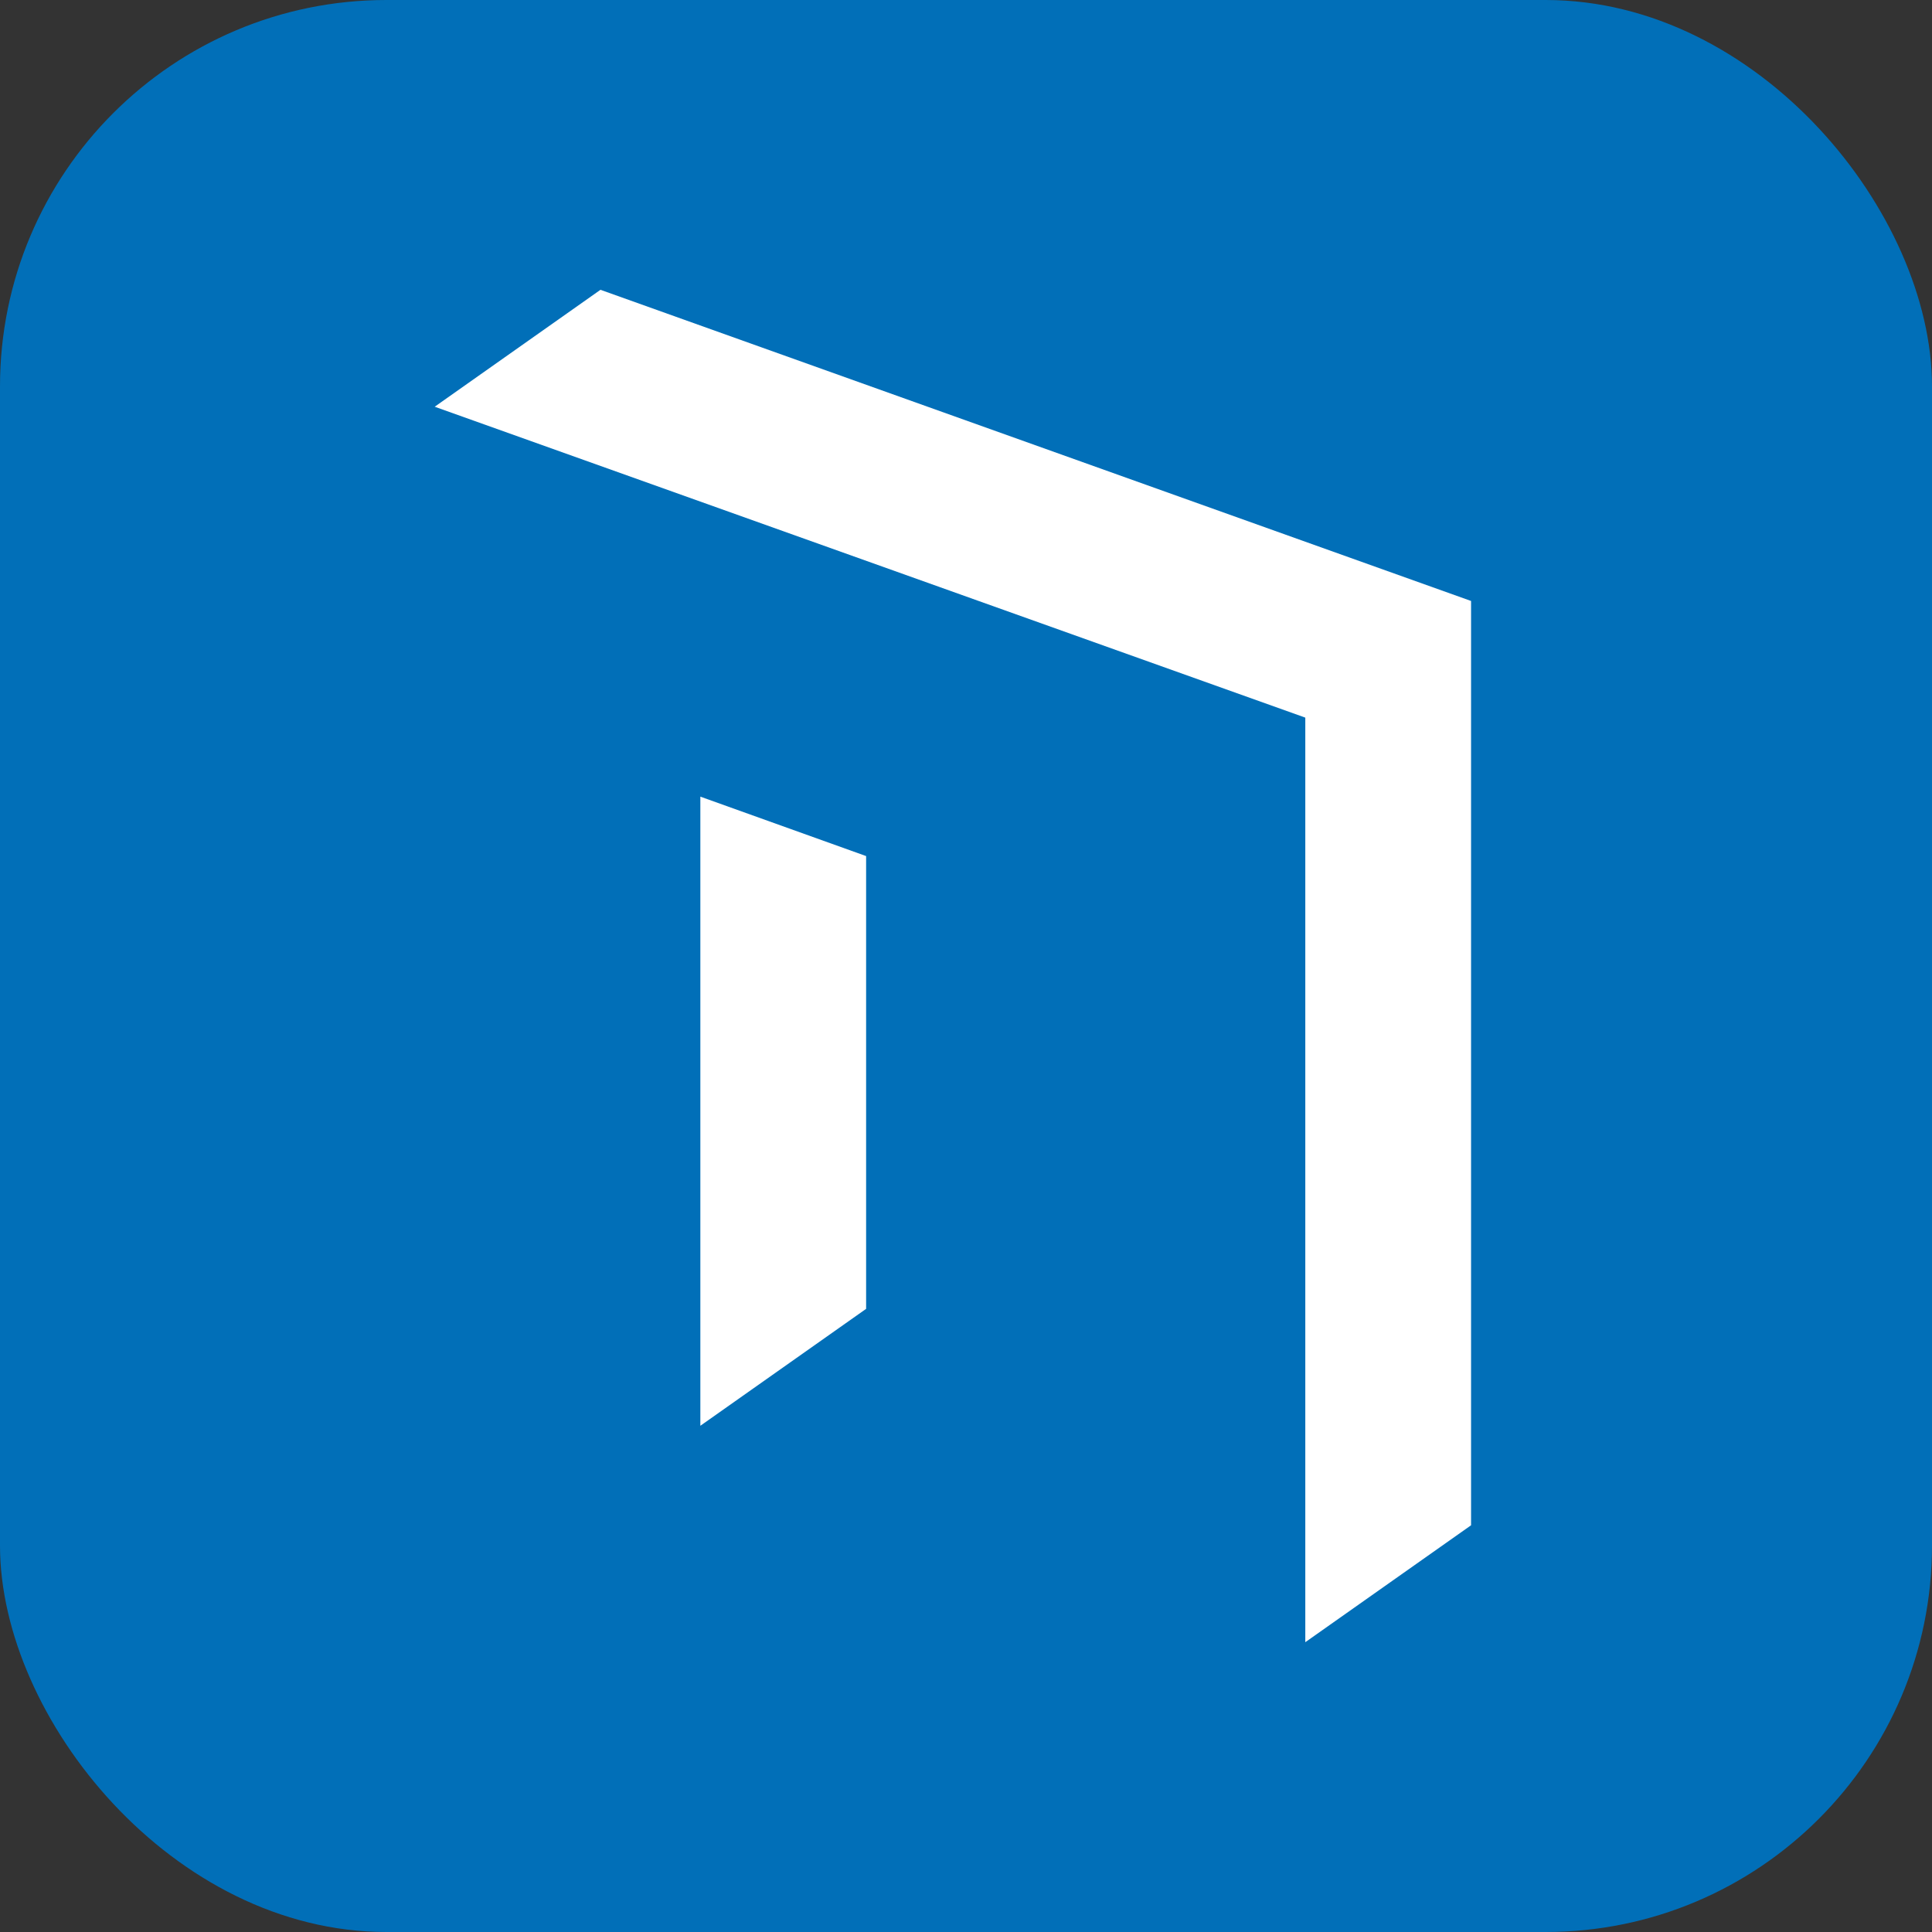 <svg width="50" height="50" viewBox="0 0 50 50" fill="none" xmlns="http://www.w3.org/2000/svg">
<rect x="0" y="0" width="50" height="50" fill="#333333" stroke="none"/>
<g clip-path="url(#clip0_8941_67717)">
<rect width="50" height="50" fill="#016FB8"/>
<path fill-rule="evenodd" clip-rule="evenodd" d="M18.125 36.899L22.415 33.873V22.155L18.125 20.617V36.899Z" fill="white"/>
<path fill-rule="evenodd" clip-rule="evenodd" d="M11.25 10.526L33.781 18.572V42.5L38.071 39.474V15.553L15.54 7.5L11.25 10.526Z" fill="white"/>
</g>
<defs>
<clipPath id="clip0_8941_67717">
<rect width="50" height="50" rx="10" fill="white"/>
</clipPath>
</defs>
</svg>

